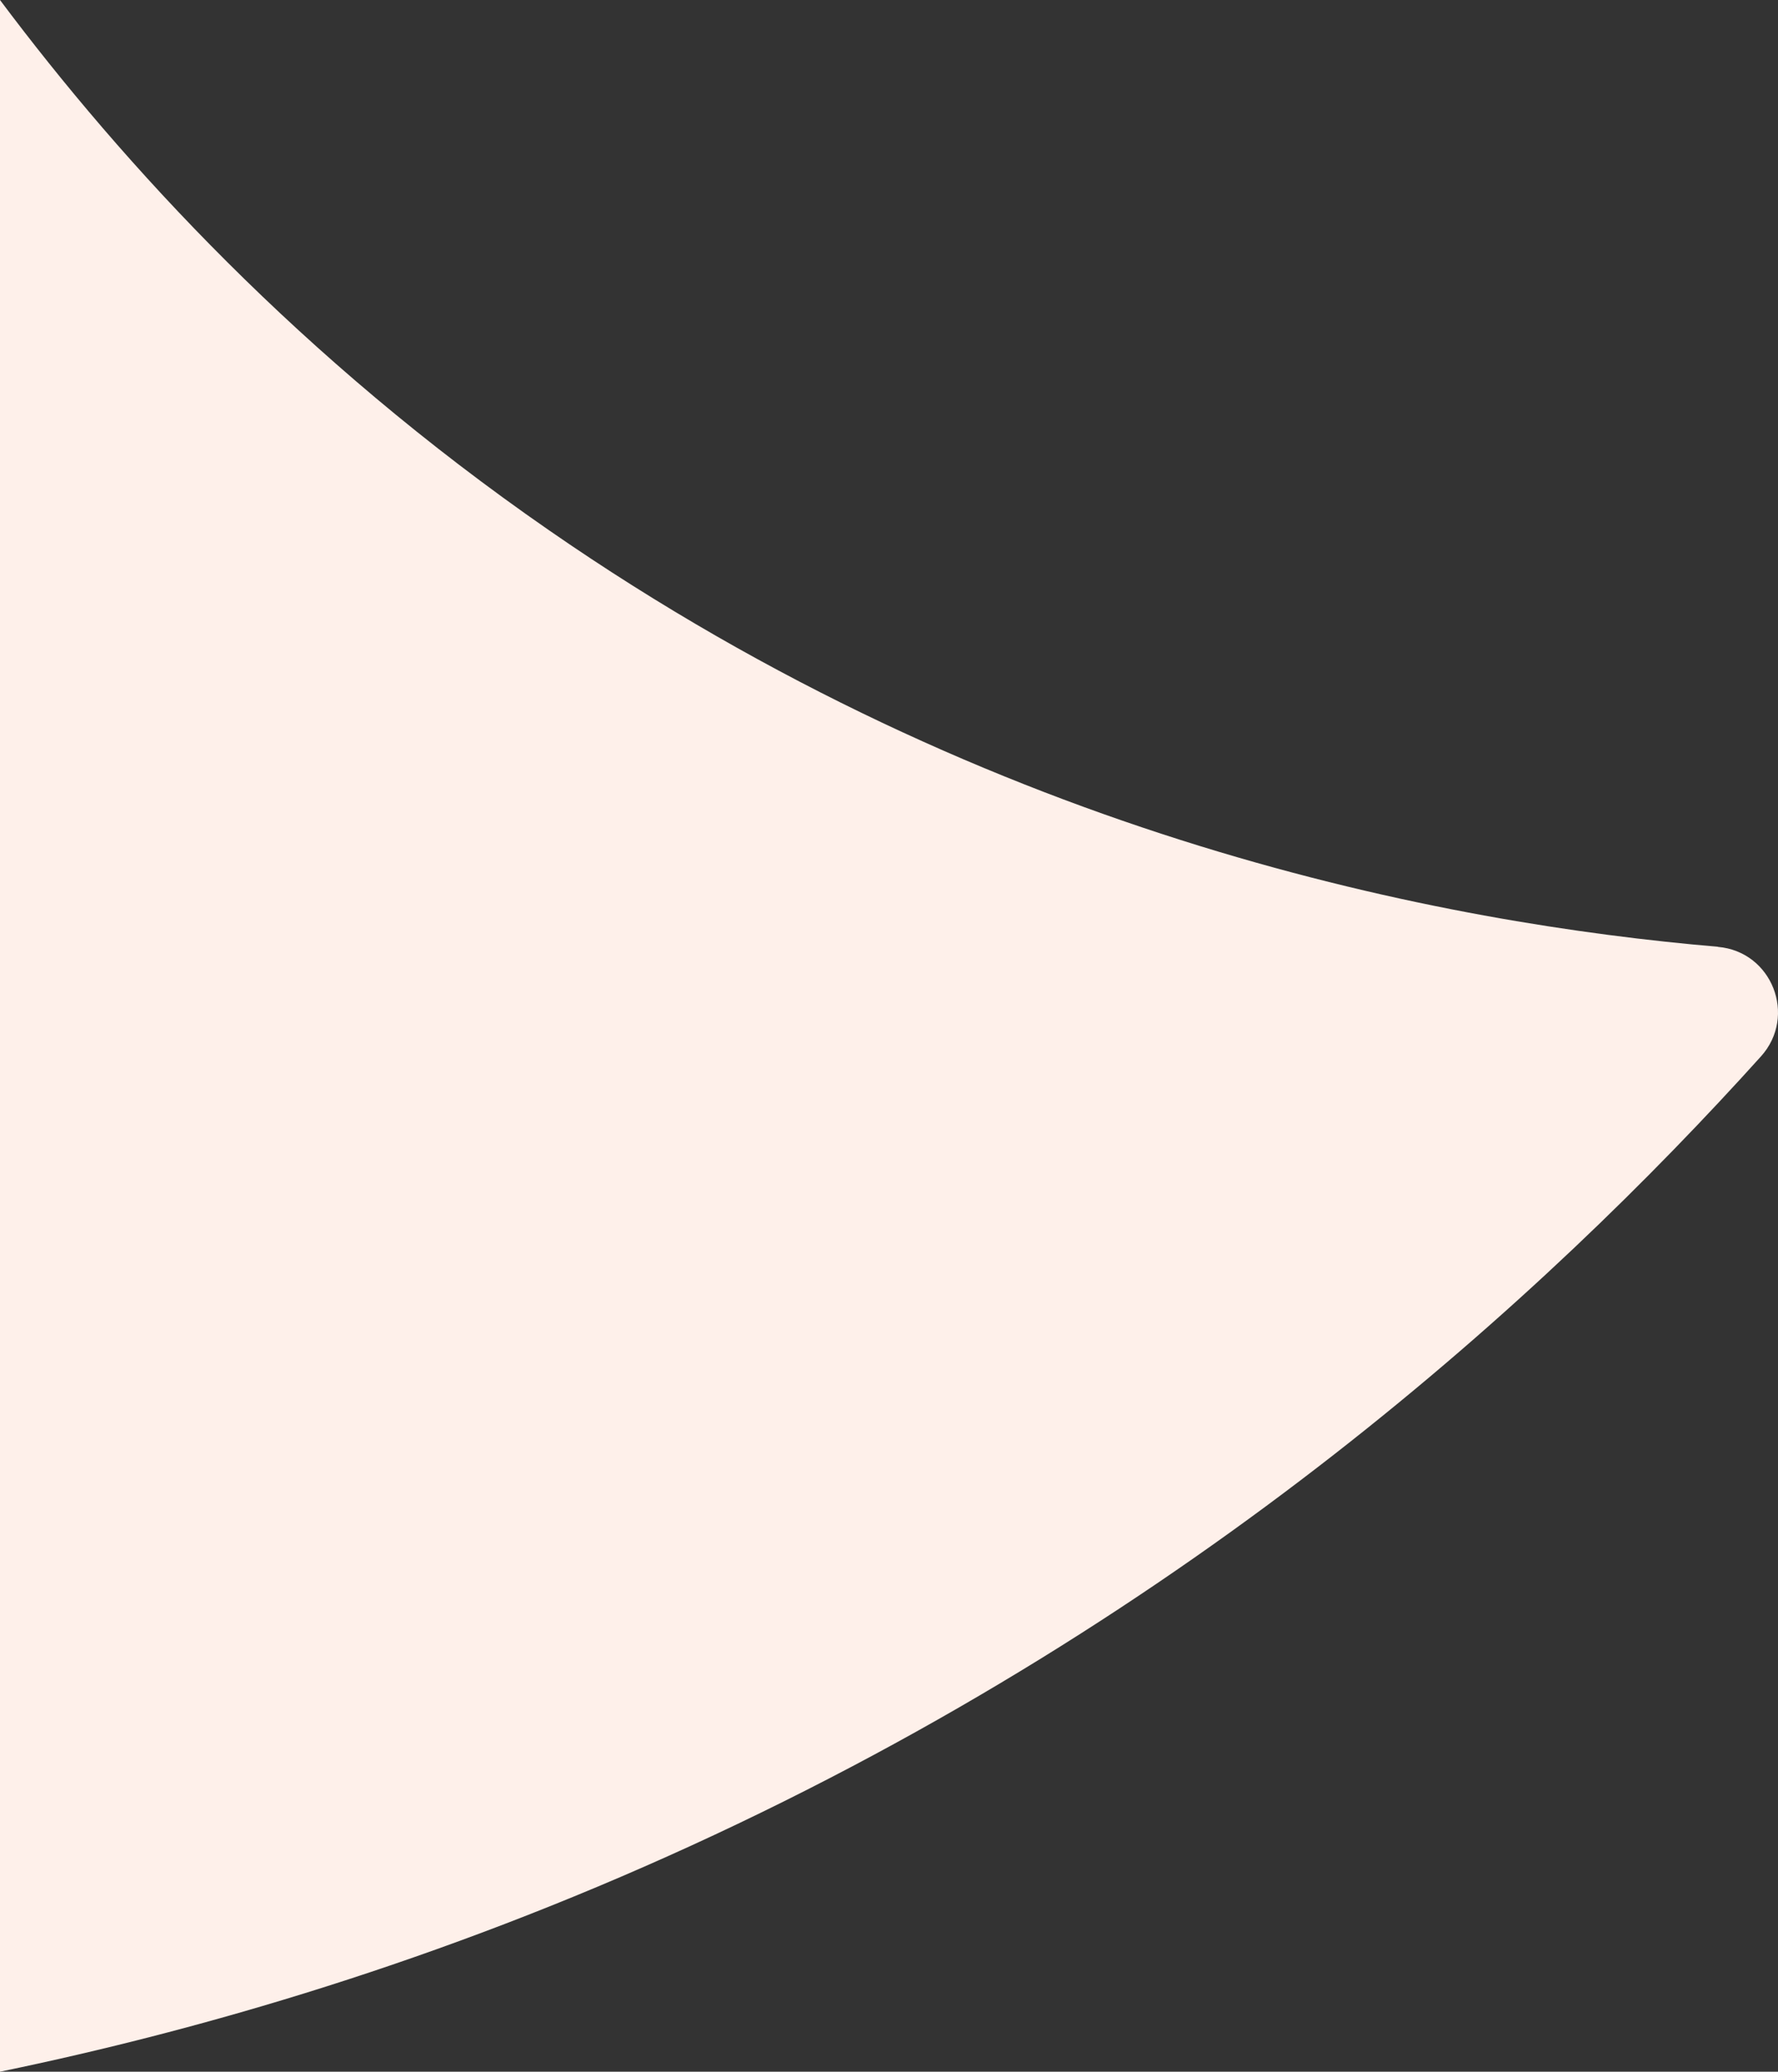 <?xml version="1.0" encoding="UTF-8"?>
<svg id="Layer_2" data-name="Layer 2" xmlns="http://www.w3.org/2000/svg" viewBox="0 0 154.39 179.87">
  <rect x="0" y="0" width="154.39" height="179.87" fill="#333333" stroke="none"/>
  <defs>
    <style>
      .cls-1 {
        fill: #fef0ea;
        stroke-width: 0px;
      }
    </style>
  </defs>
  <g id="Layer_1-2" data-name="Layer 1">
    <path class="cls-1" d="M149.17,82.2c-23.49-2.01-62.72-9.29-101.51-36.17C26.09,31.1,10.68,14.27,0,0v179.87c17.56-3.63,38.11-9.6,60-19.62,43.81-20.05,74.11-47.67,92.91-68.53,3.16-3.51.96-9.11-3.74-9.51Z"/>
  </g>
</svg>